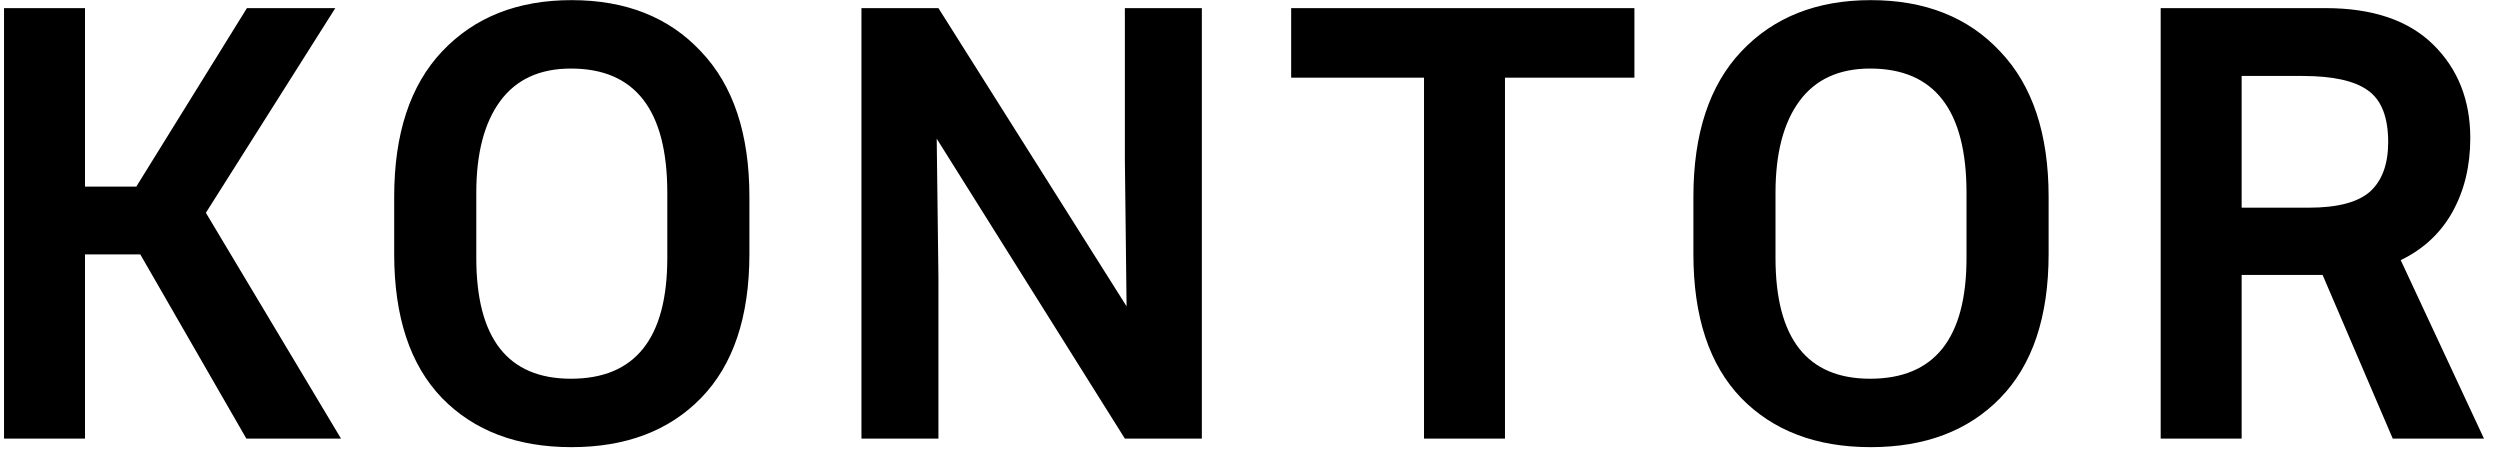 <svg width="114" height="21" viewBox="0 0 114 21" fill="none" xmlns="http://www.w3.org/2000/svg">
<g clip-path="url(#clip0_1121_18)">
<path d="M3.876 0.37V8.508H6.216L11.26 0.37H15.29L9.388 9.704L15.55 20H11.234L6.398 11.602H3.876V20H0.184V0.37H3.876ZM17.975 11.576V8.976C17.975 6.099 18.703 3.889 20.159 2.346C21.632 0.786 23.599 0.006 26.061 0.006C28.539 0.006 30.507 0.786 31.963 2.346C33.436 3.889 34.173 6.099 34.173 8.976V11.576C34.173 14.453 33.436 16.646 31.963 18.154C30.507 19.645 28.539 20.39 26.061 20.39C23.582 20.39 21.615 19.645 20.159 18.154C18.703 16.646 17.975 14.453 17.975 11.576ZM21.719 8.794V11.758C21.719 15.433 23.157 17.27 26.035 17.27C28.964 17.27 30.429 15.433 30.429 11.758V8.794C30.429 5.015 28.964 3.126 26.035 3.126C24.613 3.126 23.539 3.62 22.811 4.608C22.083 5.596 21.719 6.991 21.719 8.794ZM51.294 20L42.714 6.324L42.792 12.642V20H39.282V0.37H42.792L51.372 13.968L51.294 7.26V0.37H54.804V20H51.294ZM74.529 0.37V3.542H68.627V20H64.935V3.542H58.877V0.37H74.529ZM77.219 11.576V8.976C77.219 6.099 77.947 3.889 79.403 2.346C80.876 0.786 82.844 0.006 85.305 0.006C87.784 0.006 89.751 0.786 91.207 2.346C92.68 3.889 93.417 6.099 93.417 8.976V11.576C93.417 14.453 92.68 16.646 91.207 18.154C89.751 19.645 87.784 20.39 85.305 20.39C82.826 20.39 80.859 19.645 79.403 18.154C77.947 16.646 77.219 14.453 77.219 11.576ZM80.963 8.794V11.758C80.963 15.433 82.402 17.27 85.279 17.27C88.209 17.27 89.673 15.433 89.673 11.758V8.794C89.673 5.015 88.209 3.126 85.279 3.126C83.858 3.126 82.783 3.62 82.055 4.608C81.327 5.596 80.963 6.991 80.963 8.794ZM112.645 6.298C112.645 7.563 112.376 8.681 111.839 9.652C111.302 10.623 110.513 11.359 109.473 11.862L113.269 20H109.109L105.911 12.538H102.219V20H98.527V0.37H106.041C108.19 0.37 109.828 0.925 110.955 2.034C112.082 3.143 112.645 4.565 112.645 6.298ZM105.001 3.464H102.219V9.47H105.287C106.587 9.47 107.514 9.227 108.069 8.742C108.624 8.239 108.901 7.485 108.901 6.48C108.901 5.336 108.589 4.547 107.965 4.114C107.358 3.681 106.37 3.464 105.001 3.464Z" fill="black"/>
</g>
<defs>
<clipPath id="clip0_1121_18">
<rect width="114" height="21" fill="white"/>
</clipPath>
</defs>
</svg>

